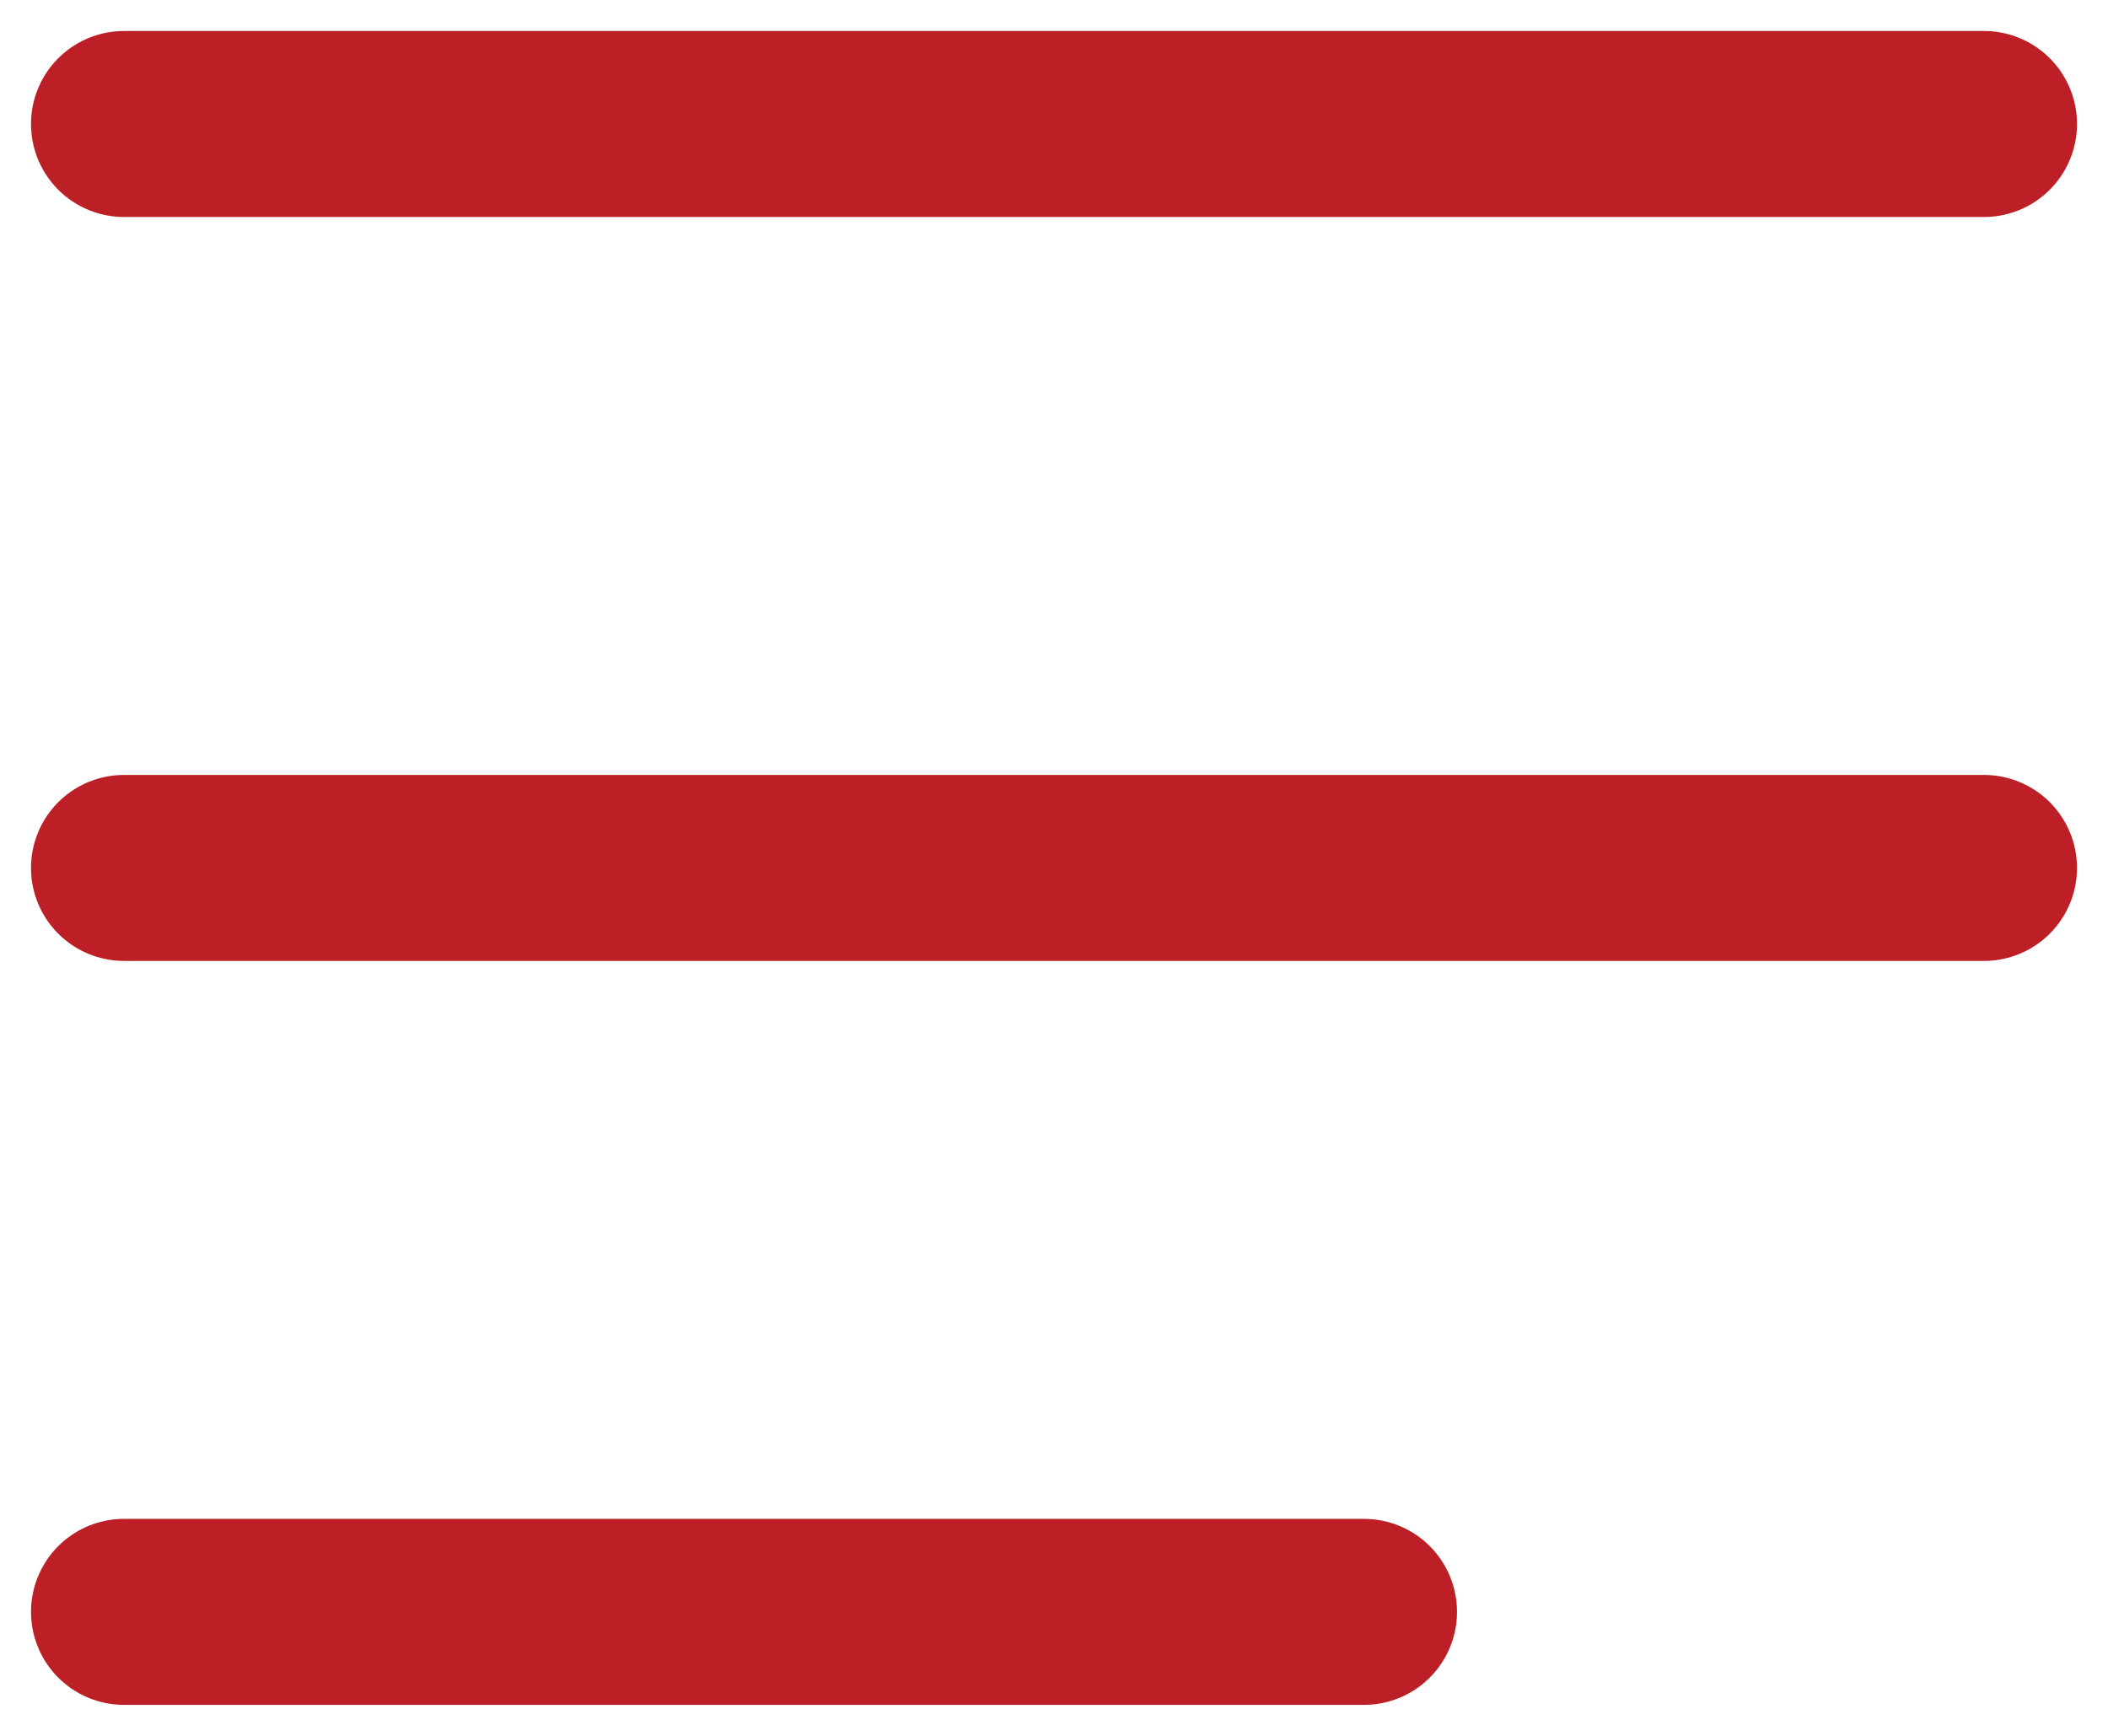 <?xml version="1.0" encoding="UTF-8"?>
<svg xmlns="http://www.w3.org/2000/svg" width="34" height="28" viewBox="0 0 34 28" fill="none">
  <path d="M2 2H32" stroke="#BC2026" stroke-width="3" stroke-linecap="round"></path>
  <path d="M2 14H32" stroke="#BC2026" stroke-width="3" stroke-linecap="round"></path>
  <path d="M2 26H22" stroke="#BC2026" stroke-width="3" stroke-linecap="round"></path>
</svg>
